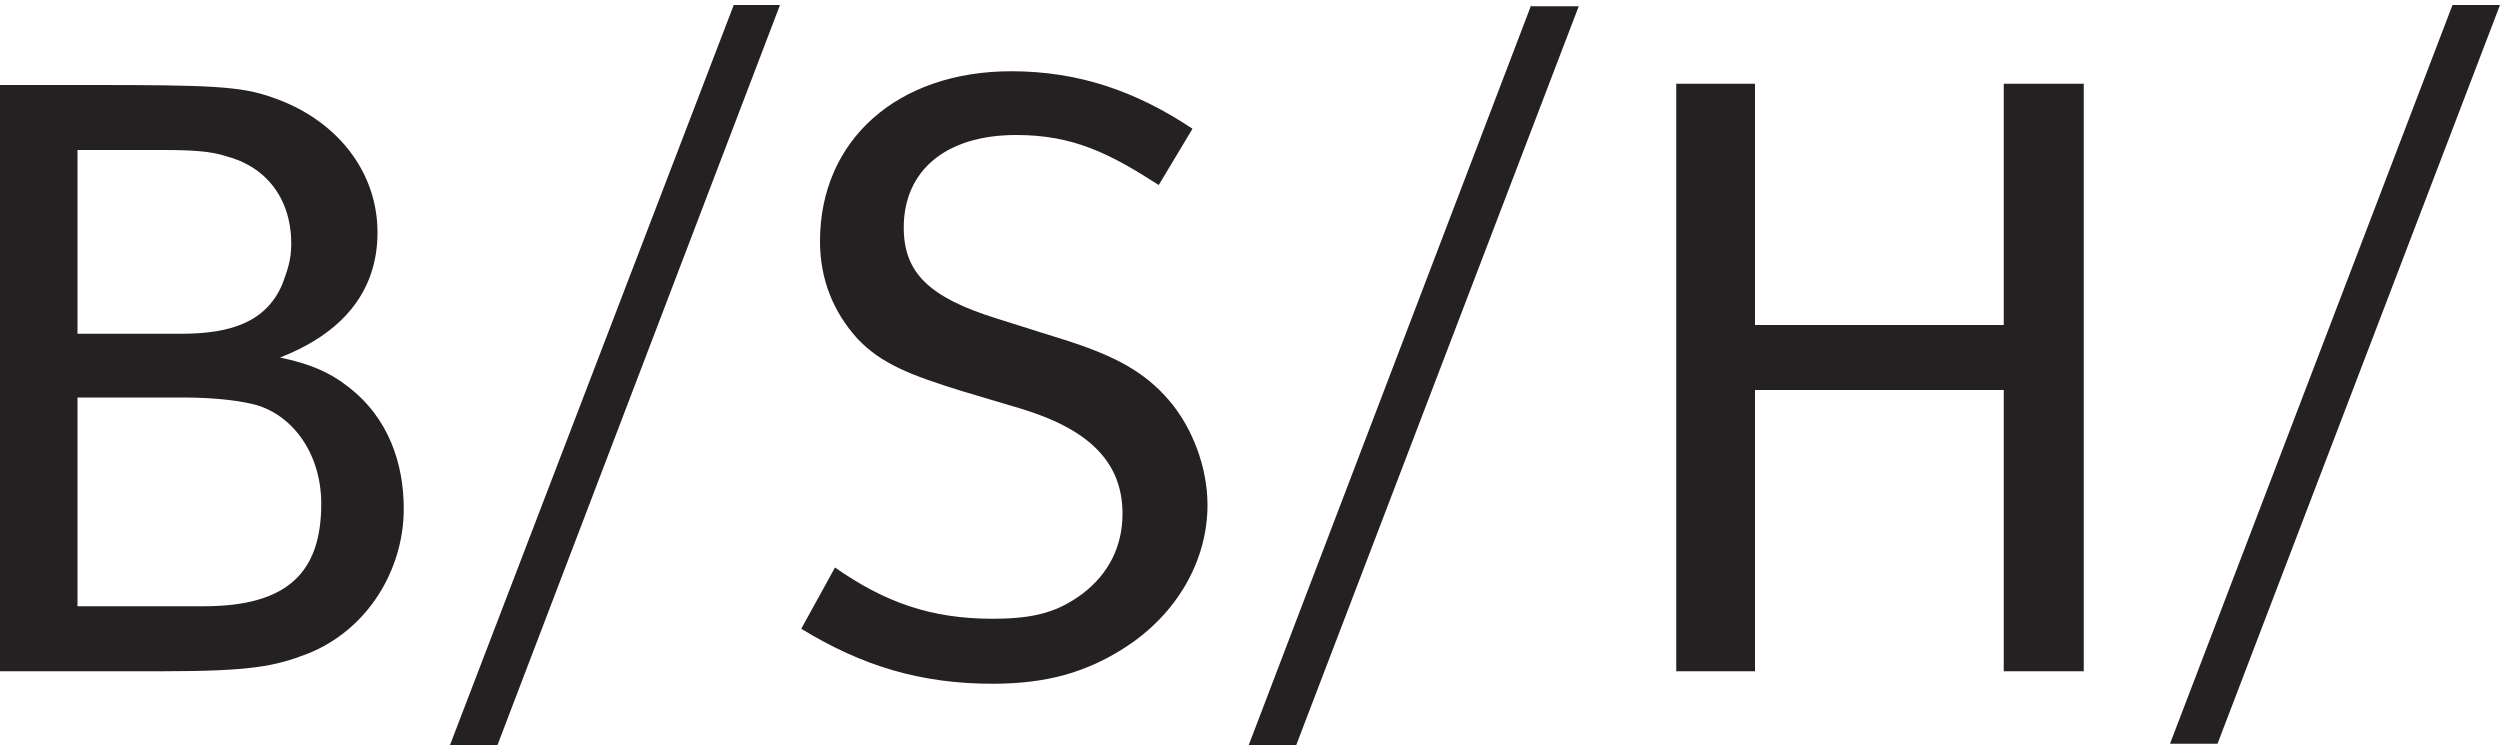 <svg viewBox="0 0 200 60" id="bsh" xmlns="http://www.w3.org/2000/svg"><path d="M58.7.4L36 59.6h3.8L62.4.4h-3.7zm63.8 0L99.9 59.6h3.8L126.3.5h-3.8V.4zm73.7 0l-22.6 59.1h3.8L200 .4h-3.8zM80.9 5.7c-9.1 0-15.3 5.5-15.3 13.6 0 3.1 1.1 5.7 3 7.8 1.9 2 4.2 2.9 8.4 4.2l4.7 1.4c5.6 1.7 8.1 4.4 8.1 8.4 0 2.6-1.1 4.8-3.2 6.4-1.9 1.4-3.7 2-7.2 2-4.9 0-8.6-1.3-12.6-4.1l-2.7 4.9c4.9 3 9.6 4.4 15.3 4.4 4.3 0 7.5-.9 10.6-2.9 4.2-2.7 6.6-7 6.6-11.4 0-3-1.2-6.2-3.1-8.4s-4.2-3.5-8.3-4.8l-5.4-1.7c-5.5-1.7-7.5-3.7-7.5-7.3 0-4.5 3.3-7.4 9-7.4 4.6 0 7.5 1.5 11.4 4l2.7-4.5c-4.5-3-9.1-4.6-14.5-4.6zm53.2 1v47h6.3V31.2h19.9v22.5h6.4v-47h-6.4V26h-19.9V6.7h-6.3zM0 6.7v47h13c7.1 0 9-.4 11.6-1.4 4.8-1.9 7.7-6.7 7.7-11.6 0-3.6-1.2-7.3-4.5-9.8-1.4-1.1-3-1.8-5.4-2.3 4.9-1.9 7.8-5.2 7.8-10 0-5-3.4-9.1-8.4-10.8-2.5-.9-4.9-1-14.4-1H0v-.1zM6.2 12H13c2.4 0 3.9.1 5.1.5 3.1.8 5.2 3.3 5.2 7 0 1.3-.3 2.1-.7 3.2-1.3 3.1-4.2 4-8.1 4H6.2V12zm0 19.8h8.4c2.3 0 4.2.2 5.5.5 3.2.7 5.6 3.9 5.6 8 0 5.5-2.7 8.2-9.4 8.2H6.2V31.8z" fill="#252021"/></svg>